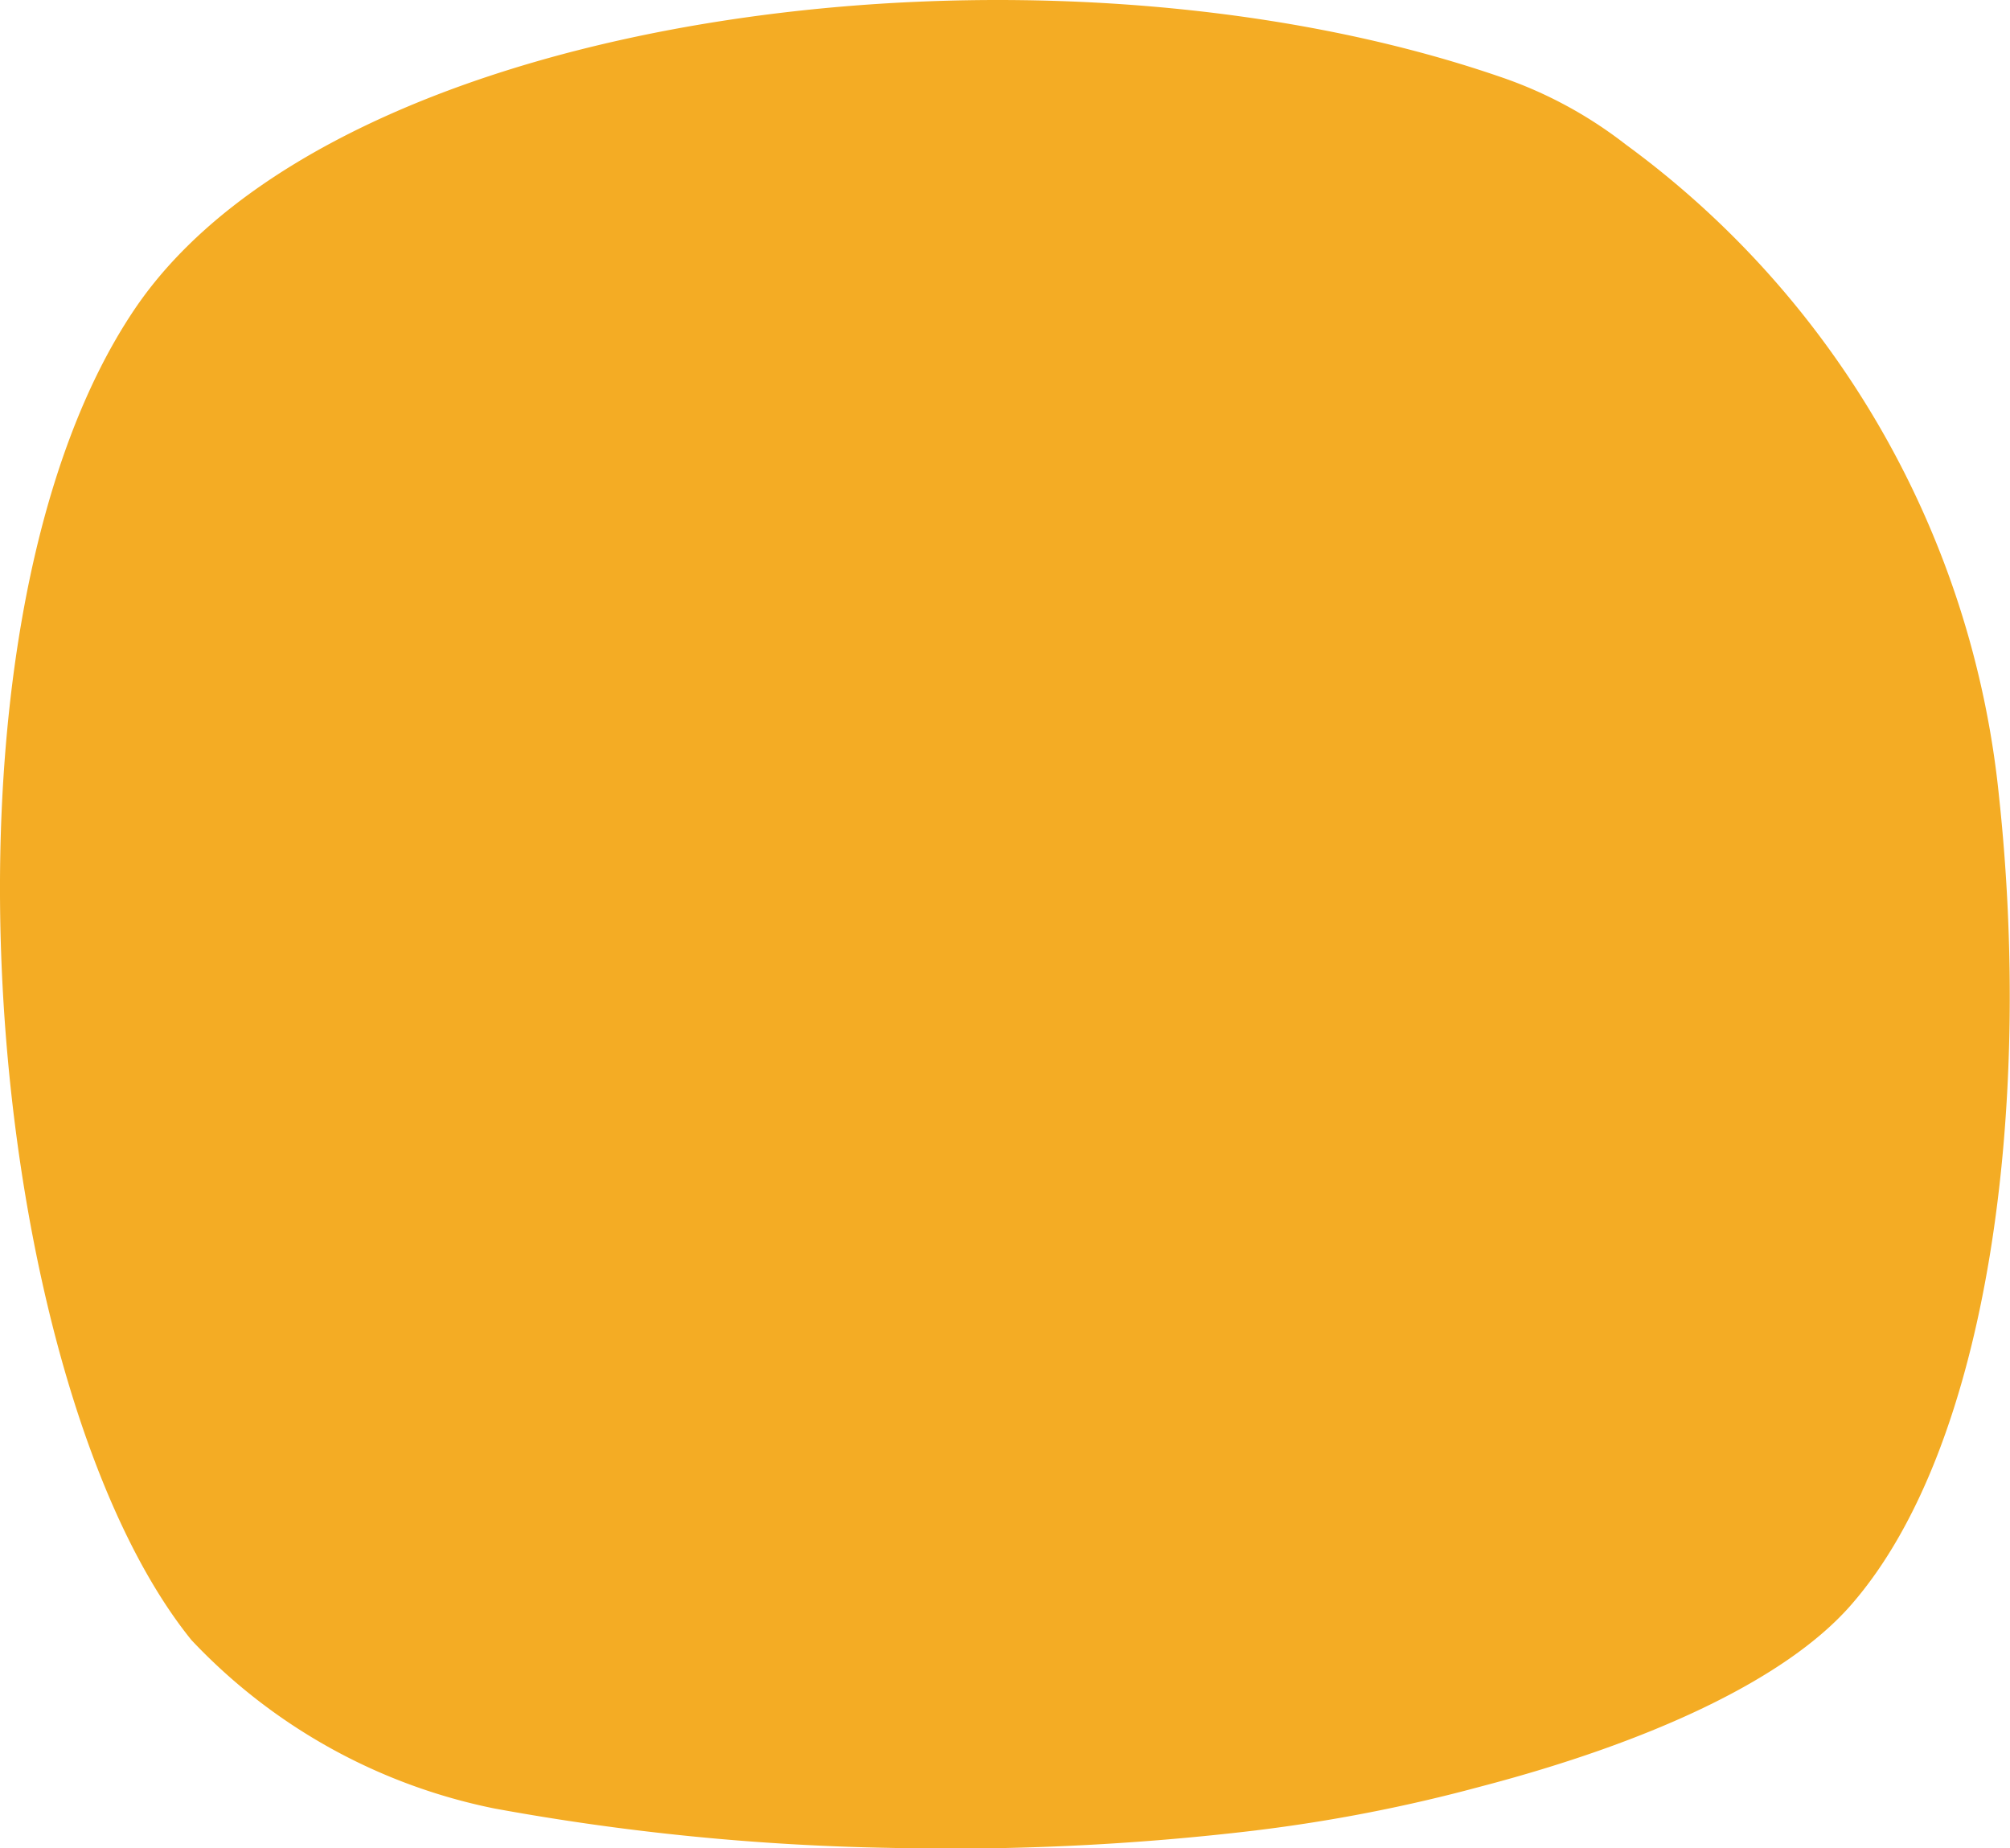 <svg xmlns="http://www.w3.org/2000/svg" width="35.997" height="33.093" viewBox="0 0 35.997 33.093"><path id="Trac&#xE9;_61" data-name="Trac&#xE9; 61" d="M22.5,32.771a28.648,28.648,0,0,0,4.014-.783c3.018-.789,5.459-1.909,6.63-3.245,2.5-2.851,3.25-8.985,2.656-14.487a16.509,16.509,0,0,0-6.685-11.67,7.662,7.662,0,0,0-2.256-1.214C18.637-1.455,6.035.156,2.407,5.541-1.5,11.342-.284,24.776,3.429,29.365A10.237,10.237,0,0,0,8.855,32.38a43.4,43.4,0,0,0,7.077.705,46.1,46.1,0,0,0,6.572-.314" transform="translate(0 0.001)" fill="#f4ac24"></path></svg>